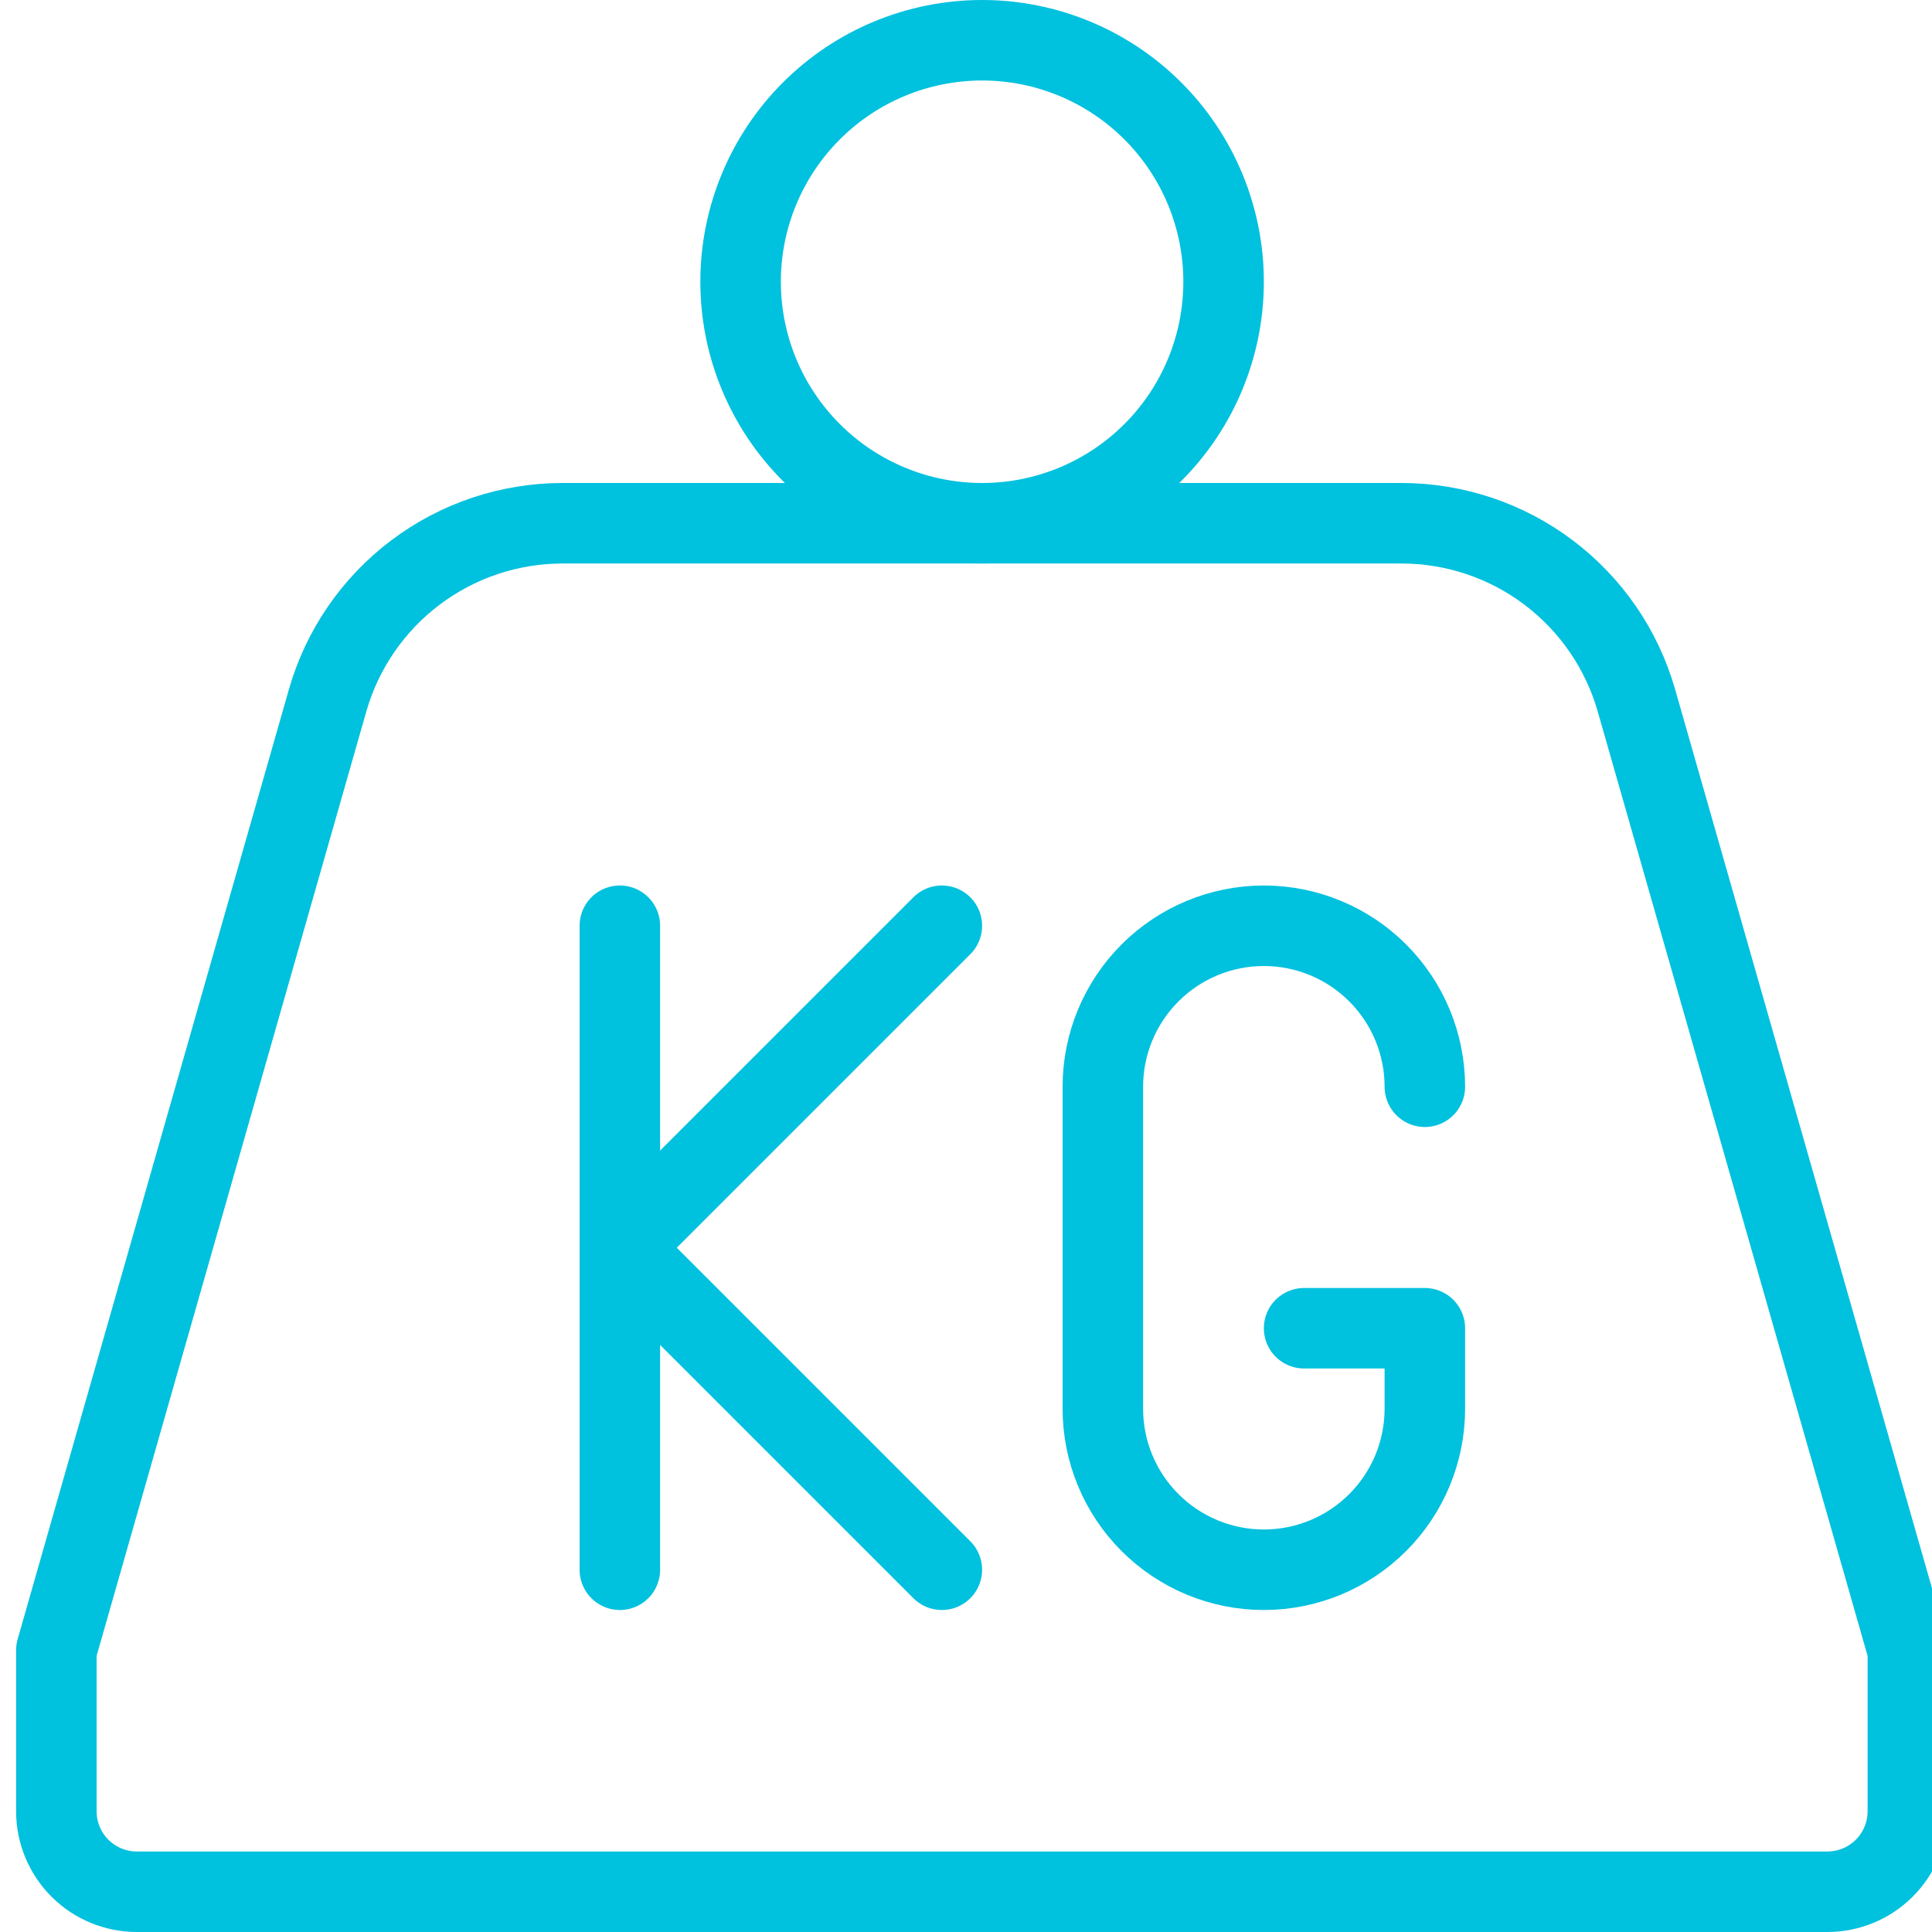 <svg width="60" height="60" viewBox="0 0 60 60" fill="none" xmlns="http://www.w3.org/2000/svg">
<g clip-path="url(#clip0_4524_135)">
<g clip-path="url(#clip1_4524_135)">
<path d="M23 8.75C23 10.739 23.79 12.647 25.197 14.053C26.603 15.46 28.511 16.25 30.5 16.25C32.489 16.25 34.397 15.46 35.803 14.053C37.21 12.647 38 10.739 38 8.75C38 6.761 37.21 4.853 35.803 3.447C34.397 2.04 32.489 1.25 30.5 1.25C28.511 1.25 26.603 2.04 25.197 3.447C23.79 4.853 23 6.761 23 8.75Z" stroke="#00C1DE" stroke-width="2.5" stroke-linecap="round" stroke-linejoin="round"/>
<path d="M59.25 51.25V56.25C59.25 56.913 58.987 57.549 58.518 58.018C58.049 58.487 57.413 58.75 56.75 58.75H4.25C3.587 58.75 2.951 58.487 2.482 58.018C2.013 57.549 1.75 56.913 1.75 56.25V51.25L10.175 21.75C10.629 20.165 11.587 18.771 12.903 17.779C14.22 16.786 15.824 16.25 17.473 16.25H43.523C45.171 16.25 46.775 16.786 48.092 17.779C49.408 18.771 50.366 20.165 50.82 21.75L59.25 51.25Z" stroke="#00C1DE" stroke-width="2.5" stroke-linecap="round" stroke-linejoin="round"/>
<path d="M29.25 28.75L19.25 38.75L29.25 48.75" stroke="#00C1DE" stroke-width="2.5" stroke-linecap="round" stroke-linejoin="round"/>
<path d="M19.25 48.75V28.75" stroke="#00C1DE" stroke-width="2.5" stroke-linecap="round" stroke-linejoin="round"/>
<path d="M44.25 33.75C44.25 32.424 43.723 31.152 42.785 30.215C41.848 29.277 40.576 28.75 39.25 28.75C37.924 28.75 36.652 29.277 35.715 30.215C34.777 31.152 34.25 32.424 34.25 33.75V43.75C34.25 45.076 34.777 46.348 35.715 47.285C36.652 48.223 37.924 48.75 39.25 48.75C40.576 48.75 41.848 48.223 42.785 47.285C43.723 46.348 44.25 45.076 44.25 43.75V41.25H40.5" stroke="#00C1DE" stroke-width="2.5" stroke-linecap="round" stroke-linejoin="round"/>
</g>
</g>
<defs>
<clipPath id="clip0_4524_135">
<rect width="60" height="60" fill="white" transform="translate(0.5)"/>
</clipPath>
<clipPath id="clip1_4524_135">
<rect width="60" height="60" fill="white" transform="translate(0.5)"/>
</clipPath>
</defs>
</svg>
